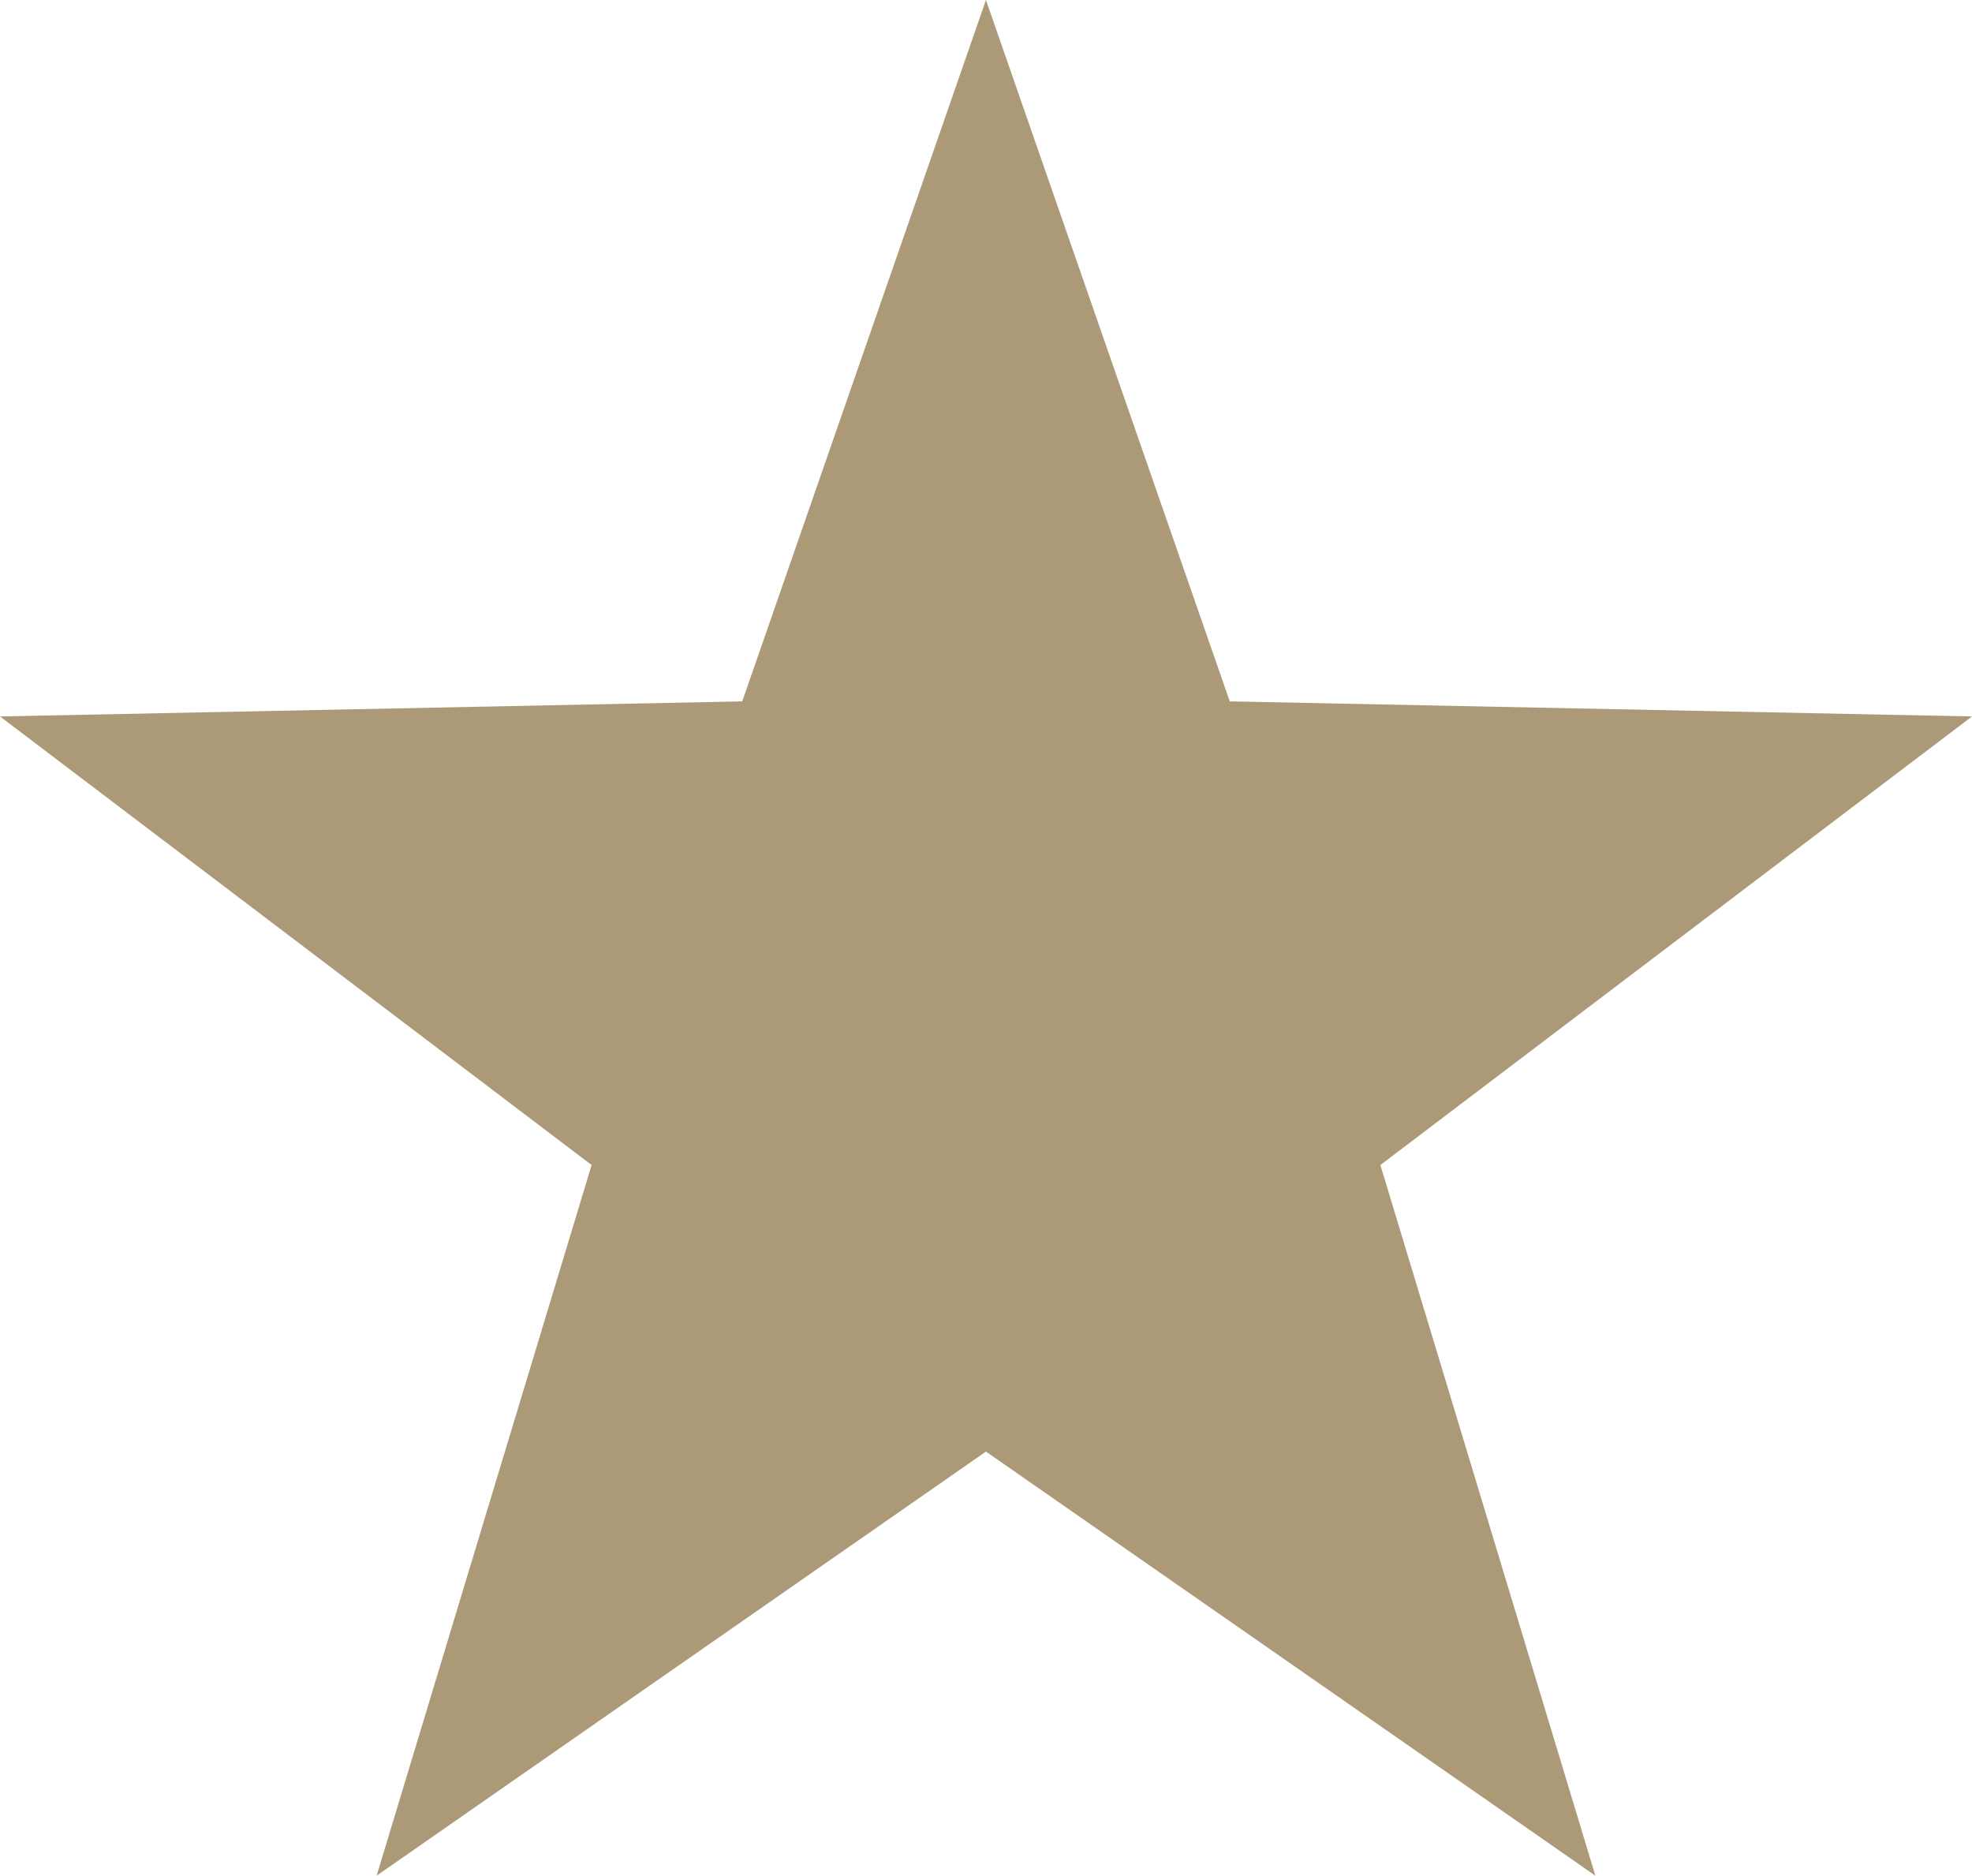 <svg xmlns="http://www.w3.org/2000/svg" width="18.053" height="17.169" viewBox="0 0 18.053 17.169"><defs><style>.cls-1{fill:#ac9977;}</style></defs><g id="Calque_2" data-name="Calque 2"><g id="Calque_2-2" data-name="Calque 2"><polygon class="cls-1" points="9.026 13.287 14.605 17.169 12.637 10.664 18.053 6.558 11.258 6.42 9.026 0 6.795 6.42 0 6.558 5.416 10.664 3.448 17.169 9.026 13.287"/></g></g></svg>